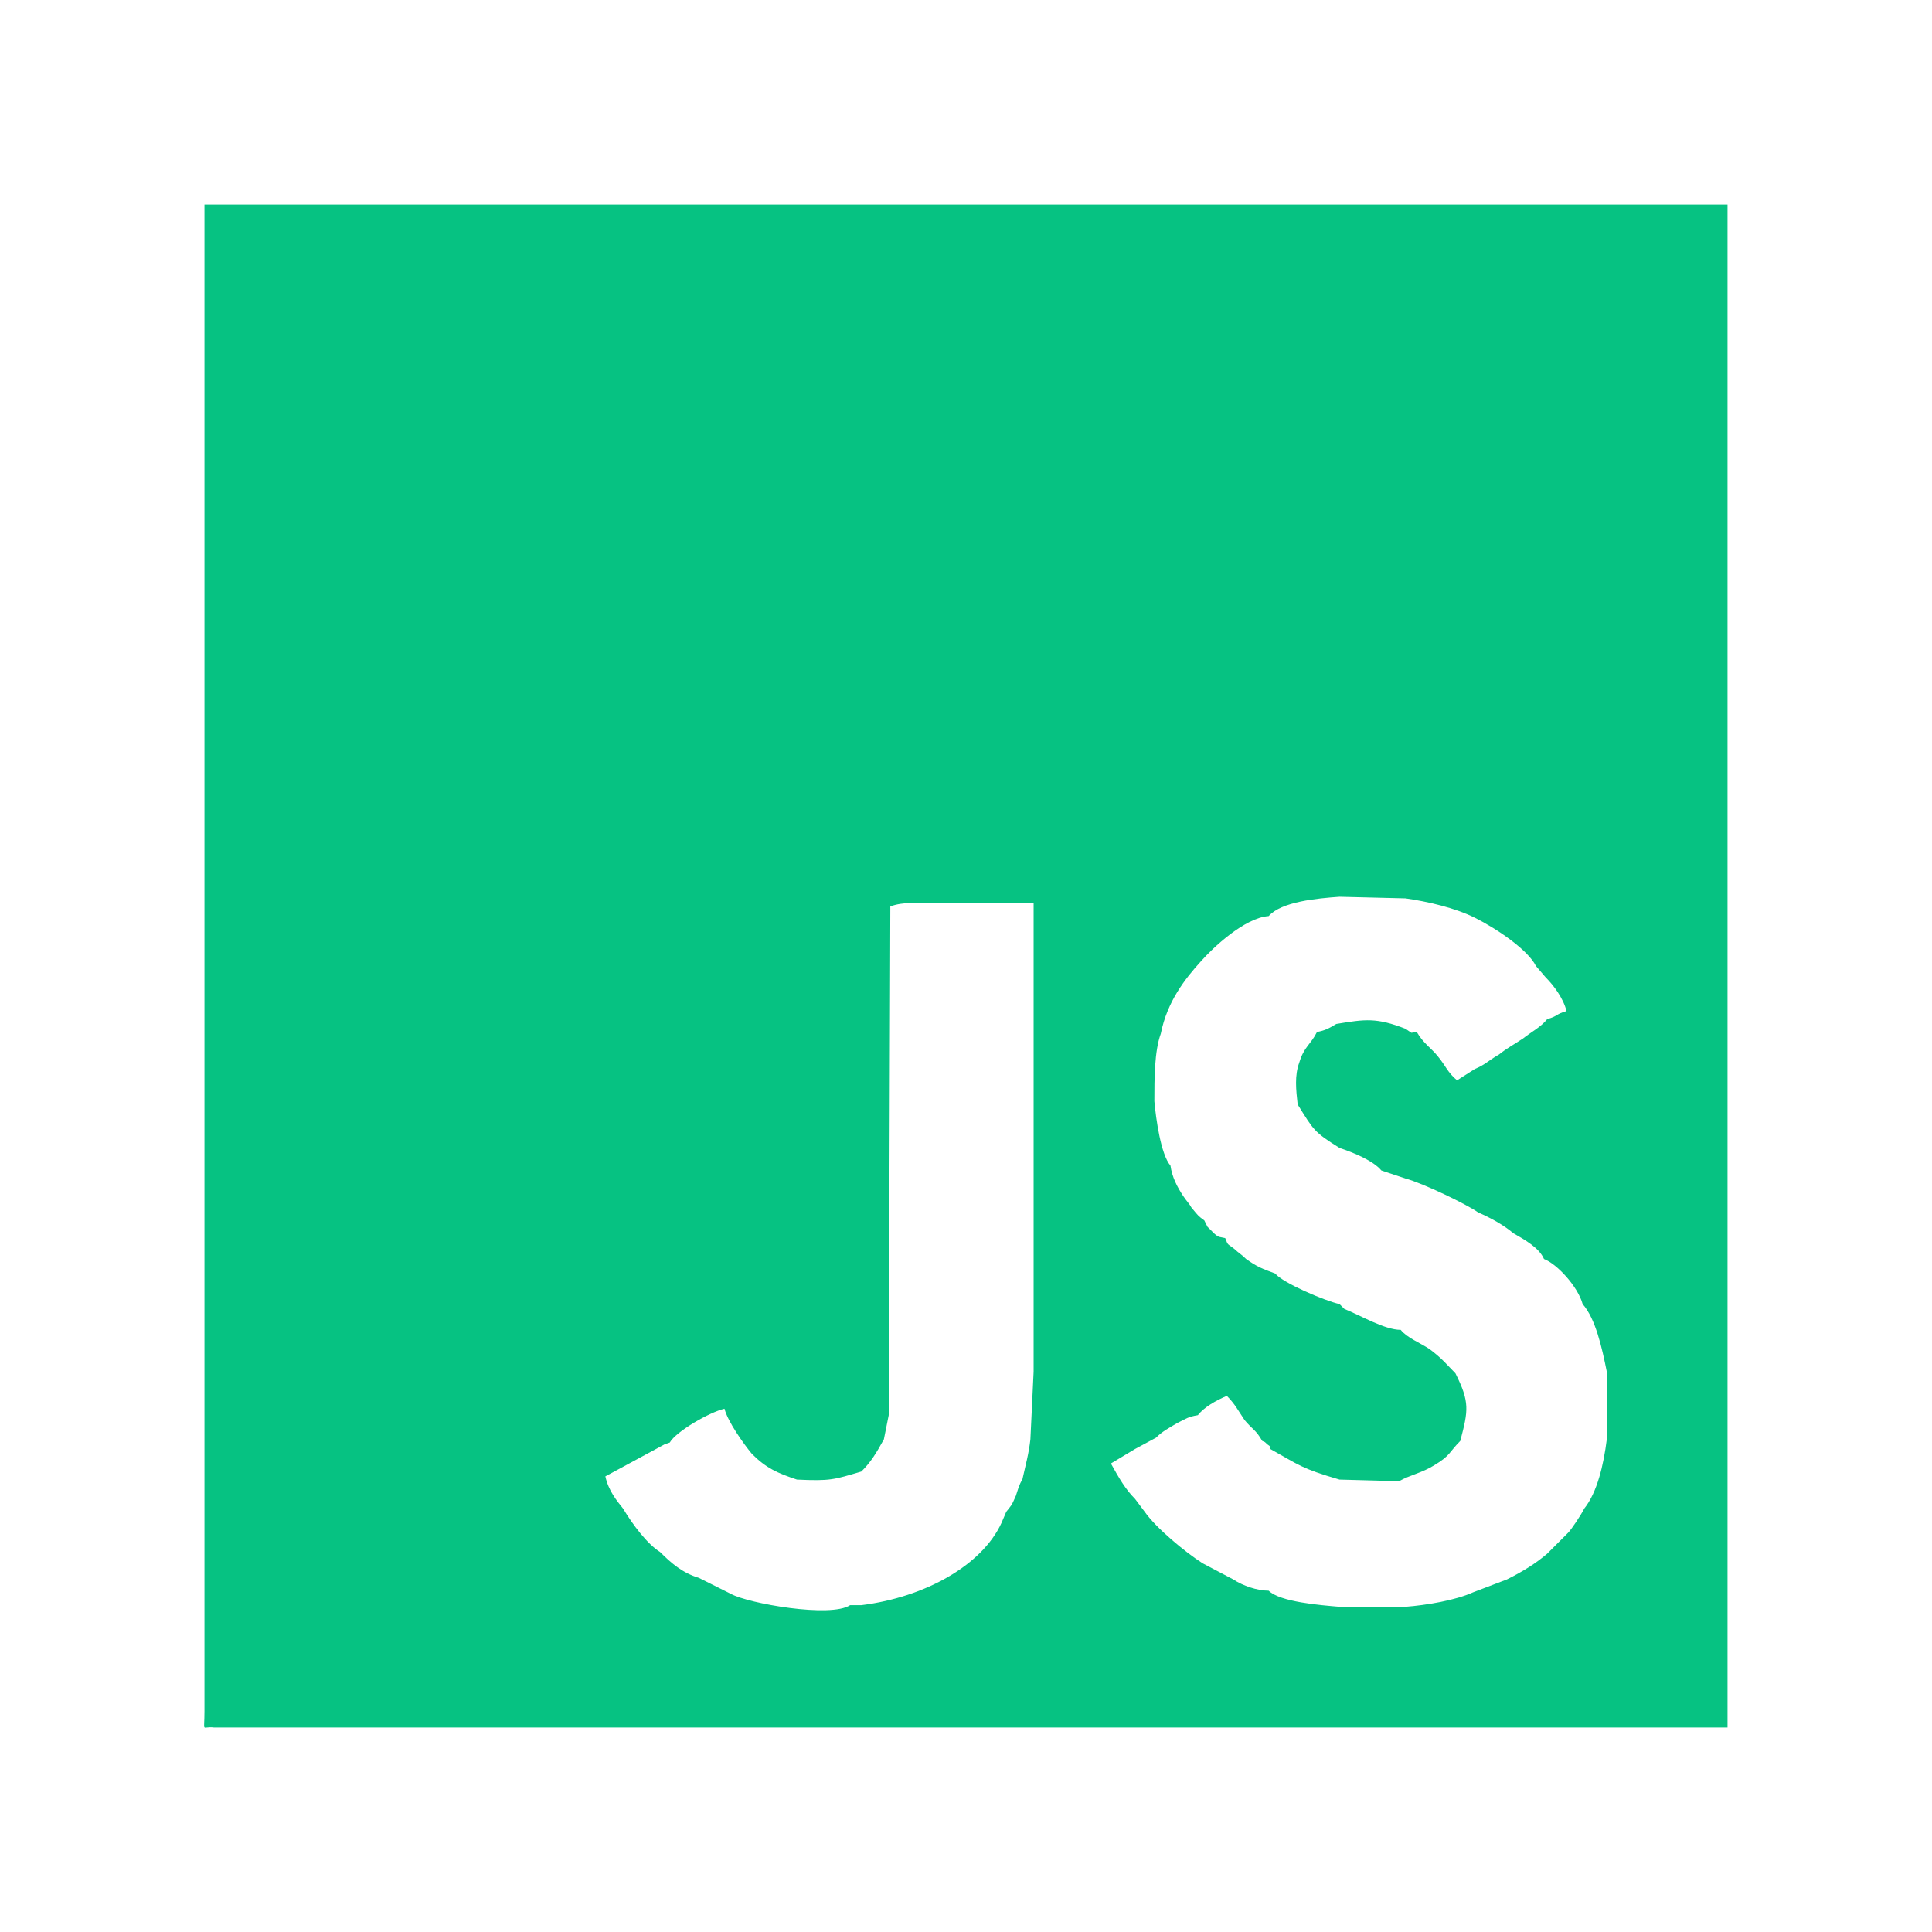 <?xml version="1.0" encoding="UTF-8"?>
<!DOCTYPE svg PUBLIC "-//W3C//DTD SVG 1.1//EN" "http://www.w3.org/Graphics/SVG/1.1/DTD/svg11.dtd">
<!-- Creator: CorelDRAW X7 -->
<svg xmlns="http://www.w3.org/2000/svg" xml:space="preserve" width="12mm" height="12mm" version="1.1" style="shape-rendering:geometricPrecision; text-rendering:geometricPrecision; image-rendering:optimizeQuality; fill-rule:evenodd; clip-rule:evenodd"
viewBox="0 0 1200 1200"
 xmlns:xlink="http://www.w3.org/1999/xlink">
 <defs>
  <style type="text/css">
   <![CDATA[
    .fil0 {fill:#06C282}
   ]]>
  </style>
 </defs>
 <g id="Capa_x0020_1">
  <path class="fil0" d="M640 894c-1,9 -3,16 -5,25 -2,3 -3,7 -4,10 -3,7 -3,6 -6,10l-3 7c-12,26 -47,46 -87,51l-7 0c-12,8 -63,-1 -74,-7l-20 -10c-10,-3 -17,-9 -24,-16 -8,-5 -17,-17 -23,-27 -4,-5 -9,-11 -11,-20l37 -20 3 -1c4,-7 25,-19 34,-21 2,8 12,22 17,28 9,9 16,12 28,16 21,1 23,0 40,-5 6,-6 9,-11 14,-20l3 -15 1 -316c8,-3 17,-2 26,-2l43 0 20 0 0 39 0 42 0 42 0 42 0 42 0 43 0 41 -2 42zm-513 -757l0 42 0 42 0 42 0 43 0 42 0 42 0 42 0 42 0 42 0 42 0 42 0 42 0 42 0 42 0 42 0 42 0 42 0 43 0 42 0 42 0 42 0 42c0,14 -2,9 6,10l25 0 43 0 41 0 43 0 42 0 42 0 42 0 42 0 42 0 42 0 42 0 42 0 42 0 43 0 41 0 43 0 41 0 43 0 42 0 42 0 42 0 42 0 31 0 0 -9 0 -44 0 -41 0 -43 0 -41 0 -43 0 -41 0 -43 0 -41 0 -43 0 -41 0 -43 0 -42 0 -42 0 -42 0 -43 0 -41 0 -38 0 -5 0 -41 0 -43 0 -41 0 -43 0 -41 0 -11 -31 0 -42 0 -43 0 -41 0 -43 0 -41 0 -43 0 -41 0 -43 0 -42 0 -42 0 -42 0 -42 0 -42 0 -42 0 -42 0 -43 0 -41 0 -43 0 -41 0 -43 0 -41 0 -32 0 0 10zm834 496c-4,5 -10,8 -15,12 -6,4 -10,6 -15,10 -7,4 -8,6 -15,9l-11 7c-6,-5 -7,-9 -12,-15 -4,-5 -9,-8 -13,-15 -5,0 -1,2 -7,-2 -18,-7 -25,-6 -43,-3 -5,3 -7,4 -12,5 -4,8 -8,9 -11,19 -3,8 -2,17 -1,26 10,16 10,17 26,27 9,3 21,8 26,14l15 5c11,3 38,16 45,21 9,4 16,8 22,13 7,4 16,9 19,16 8,3 21,17 24,28 8,9 12,27 15,42l0 42c-2,16 -6,33 -14,43 -2,4 -8,13 -10,15 -3,3 -4,4 -7,7 -2,2 -3,3 -6,6 -7,6 -15,11 -25,16l-21 8c-11,5 -29,8 -42,9l-41 0c-12,-1 -37,-3 -44,-10 -7,0 -16,-3 -22,-7l-19 -10c-11,-7 -29,-22 -36,-32l-6 -8c-6,-6 -10,-13 -15,-22l15 -9 13 -7c4,-4 8,-6 13,-9 6,-3 7,-4 13,-5 4,-5 11,-9 18,-12 5,5 7,9 11,15 5,6 7,6 11,13 2,1 1,0 3,2 3,2 1,1 2,3 18,10 19,12 43,19l37 1c7,-4 14,-5 22,-10 10,-6 9,-8 16,-15 5,-19 6,-24 -3,-42 -5,-5 -8,-9 -16,-15 -6,-4 -14,-7 -18,-12 -10,0 -25,-9 -35,-13l-3 -3c-9,-2 -35,-13 -40,-19 -8,-3 -11,-4 -18,-9 -3,-3 -5,-4 -7,-6 -5,-4 -4,-2 -6,-7 -4,-1 -4,0 -8,-4 -1,-1 -2,-2 -3,-3 -2,-4 0,0 -2,-4 -4,-3 -3,-2 -8,-8 -1,-2 -3,-4 -5,-7 -4,-6 -7,-12 -8,-19 -6,-7 -9,-29 -10,-40 0,-14 0,-31 4,-42 4,-20 15,-34 25,-45 7,-8 27,-27 42,-28 8,-9 30,-11 44,-12l41 1c14,2 31,6 43,12 14,7 33,20 38,30l6 7c5,5 11,13 13,21 -7,2 -5,3 -12,5z"/>
 </g>
</svg>
